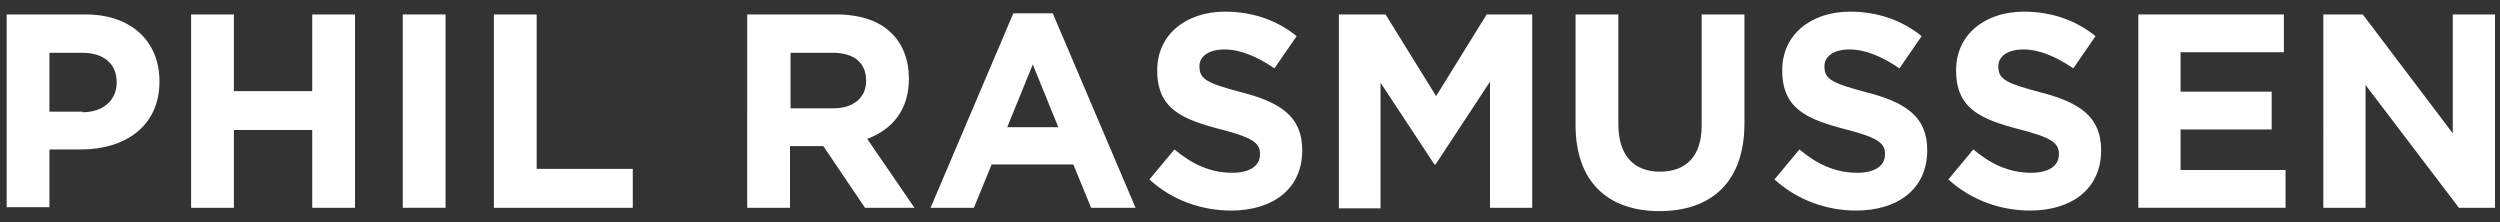 <?xml version="1.0" encoding="utf-8"?>
<!-- Generator: Adobe Illustrator 24.2.3, SVG Export Plug-In . SVG Version: 6.00 Build 0)  -->
<svg version="1.1" id="Layer_1" xmlns="http://www.w3.org/2000/svg" xmlns:xlink="http://www.w3.org/1999/xlink" x="0px" y="0px"
	 viewBox="0 0 450 40" style="enable-background:new 0 0 450 40;" xml:space="preserve">
<rect x="0" y="0" width="450" height="40" fill="#333333" stroke="none"/>
<style type="text/css">
	.st0{fill:#FFFFFF;}
</style>
<g>
	<path class="st0" d="M1.2,2.6h14.2c8.3,0,13.3,4.9,13.3,12v0.1c0,8.1-6.3,12.2-14.1,12.2H8.9v10.4H1.2V2.6z M14.9,20.2
		c3.8,0,6.1-2.3,6.1-5.3v-0.1c0-3.4-2.4-5.3-6.2-5.3H8.9v10.6H14.9z"/>
	<path class="st0" d="M34.4,2.6h7.7v13.8h14.1V2.6h7.7v34.8h-7.7v-14H42.1v14h-7.7V2.6z"/>
	<path class="st0" d="M72.5,2.6h7.7v34.8h-7.7V2.6z"/>
	<path class="st0" d="M88.9,2.6h7.7v27.8h17.3v7h-25V2.6z"/>
	<path class="st0" d="M134.6,2.6h15.9c4.4,0,7.9,1.2,10.1,3.5c1.9,1.9,3,4.7,3,8v0.1c0,5.6-3,9.1-7.5,10.8l8.5,12.4h-8.9l-7.5-11.1
		h-6v11.1h-7.7V2.6z M150,19.5c3.7,0,5.9-2,5.9-4.9v-0.1c0-3.3-2.3-5-6-5h-7.6v10H150z"/>
	<path class="st0" d="M182.4,2.4h7.1l14.9,35h-8l-3.2-7.8h-14.7l-3.2,7.8h-7.8L182.4,2.4z M190.5,22.9l-4.6-11.3l-4.6,11.3H190.5z"
		/>
	<path class="st0" d="M206.9,32.3l4.5-5.4c3.1,2.6,6.4,4.2,10.4,4.2c3.1,0,5-1.2,5-3.3v-0.1c0-1.9-1.2-2.9-7-4.4
		c-7-1.8-11.5-3.7-11.5-10.6v-0.1c0-6.3,5.1-10.5,12.2-10.5c5.1,0,9.4,1.6,12.9,4.4l-4,5.8c-3.1-2.1-6.1-3.4-9-3.4s-4.5,1.3-4.5,3
		V12c0,2.3,1.5,3,7.5,4.6c7.1,1.8,11,4.4,11,10.4v0.1c0,6.9-5.3,10.8-12.8,10.8C216.4,37.9,211,36.1,206.9,32.3z"/>
	<path class="st0" d="M241.1,2.6h8.3l9.1,14.7l9.1-14.7h8.2v34.8h-7.6V14.7l-9.8,14.9h-0.2l-9.7-14.7v22.6h-7.5V2.6z"/>
	<path class="st0" d="M283.6,22.5V2.6h7.7v19.7c0,5.7,2.8,8.6,7.5,8.6s7.5-2.8,7.5-8.3V2.6h7.7v19.6C314,32.8,308,38,298.7,38
		C289.4,38,283.6,32.7,283.6,22.5z"/>
	<path class="st0" d="M319.4,32.3l4.5-5.4c3.1,2.6,6.4,4.2,10.4,4.2c3.1,0,5-1.2,5-3.3v-0.1c0-1.9-1.2-2.9-7-4.4
		c-7-1.8-11.5-3.7-11.5-10.6v-0.1c0-6.3,5.1-10.5,12.2-10.5c5.1,0,9.4,1.6,12.9,4.4l-4,5.8c-3.1-2.1-6.1-3.4-9-3.4
		c-2.9,0-4.5,1.3-4.5,3V12c0,2.3,1.5,3,7.5,4.6c7.1,1.8,11,4.4,11,10.4v0.1c0,6.9-5.3,10.8-12.8,10.8
		C328.9,37.9,323.6,36.1,319.4,32.3z"/>
	<path class="st0" d="M350.7,32.3l4.5-5.4c3.1,2.6,6.4,4.2,10.4,4.2c3.1,0,5-1.2,5-3.3v-0.1c0-1.9-1.2-2.9-7-4.4
		c-7-1.8-11.5-3.7-11.5-10.6v-0.1c0-6.3,5.1-10.5,12.2-10.5c5.1,0,9.4,1.6,12.9,4.4l-4,5.8c-3.1-2.1-6.1-3.4-9-3.4
		c-2.9,0-4.5,1.3-4.5,3V12c0,2.3,1.5,3,7.5,4.6c7.1,1.8,11,4.4,11,10.4v0.1c0,6.9-5.3,10.8-12.8,10.8
		C360.2,37.9,354.9,36.1,350.7,32.3z"/>
	<path class="st0" d="M384.9,2.6h26.2v6.8h-18.6v7.1h16.4v6.8h-16.4v7.3h18.9v6.8h-26.5V2.6z"/>
	<path class="st0" d="M418.2,2.6h7.1L441.5,24V2.6h7.6v34.8h-6.5l-16.8-22.1v22.1h-7.6V2.6z"/>
</g>
</svg>
